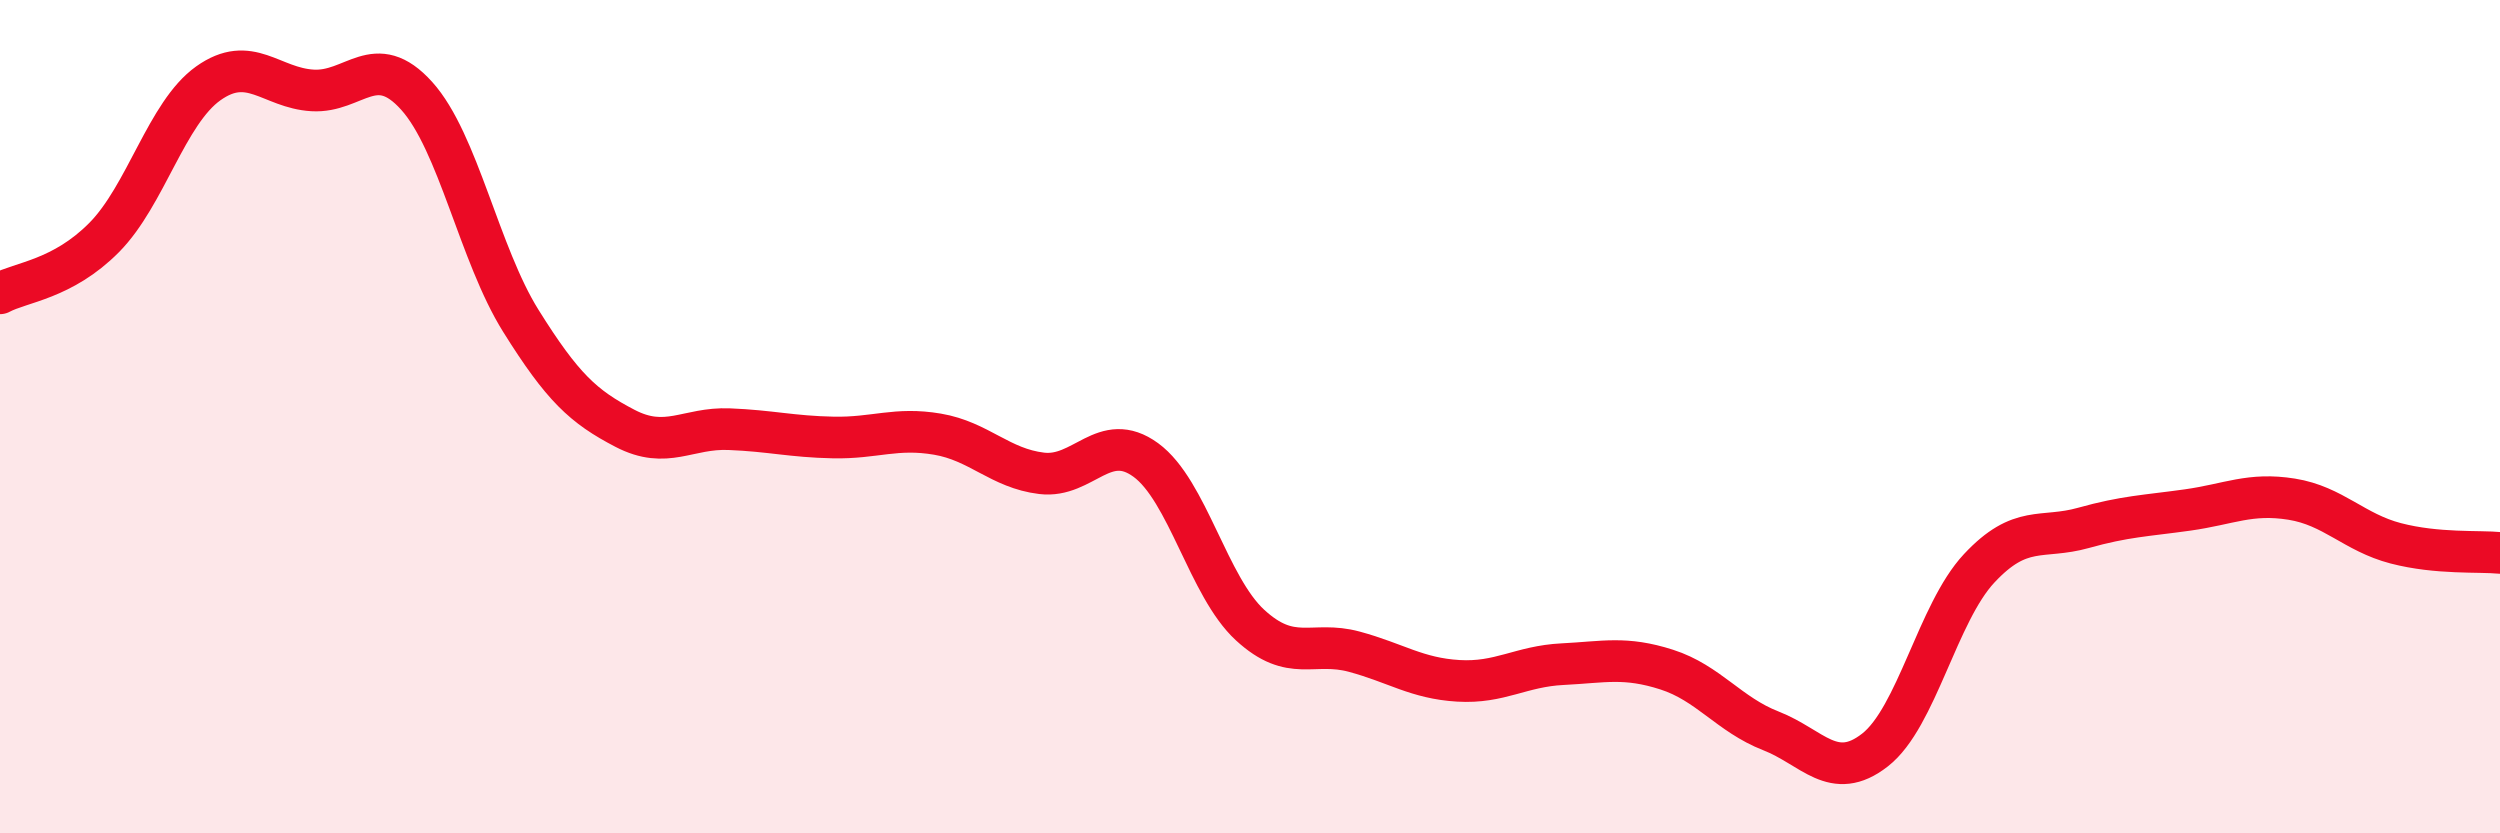 
    <svg width="60" height="20" viewBox="0 0 60 20" xmlns="http://www.w3.org/2000/svg">
      <path
        d="M 0,7.04 C 0.5,6.77 1.5,6.71 2.5,5.7 C 3.5,4.69 4,2.71 5,2 C 6,1.29 6.5,2.11 7.5,2.17 C 8.5,2.23 9,1.19 10,2.3 C 11,3.41 11.5,6.1 12.5,7.7 C 13.5,9.3 14,9.76 15,10.28 C 16,10.8 16.5,10.26 17.5,10.3 C 18.5,10.34 19,10.48 20,10.5 C 21,10.52 21.5,10.25 22.5,10.42 C 23.5,10.59 24,11.24 25,11.36 C 26,11.48 26.5,10.31 27.5,11.04 C 28.5,11.77 29,14.08 30,15 C 31,15.92 31.5,15.37 32.5,15.64 C 33.5,15.91 34,16.28 35,16.34 C 36,16.4 36.5,15.99 37.5,15.94 C 38.5,15.89 39,15.75 40,16.07 C 41,16.39 41.5,17.15 42.5,17.54 C 43.5,17.93 44,18.78 45,18 C 46,17.22 46.5,14.71 47.5,13.64 C 48.5,12.57 49,12.95 50,12.67 C 51,12.39 51.5,12.38 52.5,12.24 C 53.5,12.1 54,11.82 55,11.98 C 56,12.14 56.5,12.78 57.5,13.04 C 58.5,13.3 59.5,13.22 60,13.27L60 20L0 20Z"
        fill="#EB0A25"
        opacity="0.1"
        stroke-linecap="round"
        stroke-linejoin="round"
      />
      <path
        d="M 0,7.04 C 0.5,6.77 1.5,6.71 2.5,5.7 C 3.5,4.69 4,2.71 5,2 C 6,1.29 6.5,2.11 7.5,2.17 C 8.5,2.23 9,1.19 10,2.3 C 11,3.41 11.5,6.1 12.5,7.7 C 13.5,9.3 14,9.76 15,10.28 C 16,10.8 16.5,10.26 17.5,10.3 C 18.5,10.34 19,10.48 20,10.5 C 21,10.52 21.5,10.25 22.5,10.42 C 23.5,10.59 24,11.24 25,11.36 C 26,11.48 26.5,10.31 27.5,11.04 C 28.5,11.77 29,14.08 30,15 C 31,15.92 31.5,15.37 32.5,15.64 C 33.5,15.91 34,16.28 35,16.34 C 36,16.4 36.5,15.99 37.5,15.94 C 38.5,15.89 39,15.75 40,16.07 C 41,16.39 41.5,17.15 42.5,17.54 C 43.5,17.93 44,18.78 45,18 C 46,17.22 46.5,14.71 47.5,13.64 C 48.5,12.57 49,12.95 50,12.67 C 51,12.39 51.5,12.38 52.5,12.24 C 53.5,12.1 54,11.82 55,11.98 C 56,12.14 56.5,12.78 57.5,13.04 C 58.5,13.3 59.5,13.22 60,13.27"
        stroke="#EB0A25"
        stroke-width="1"
        fill="none"
        stroke-linecap="round"
        stroke-linejoin="round"
      />
    </svg>
  
